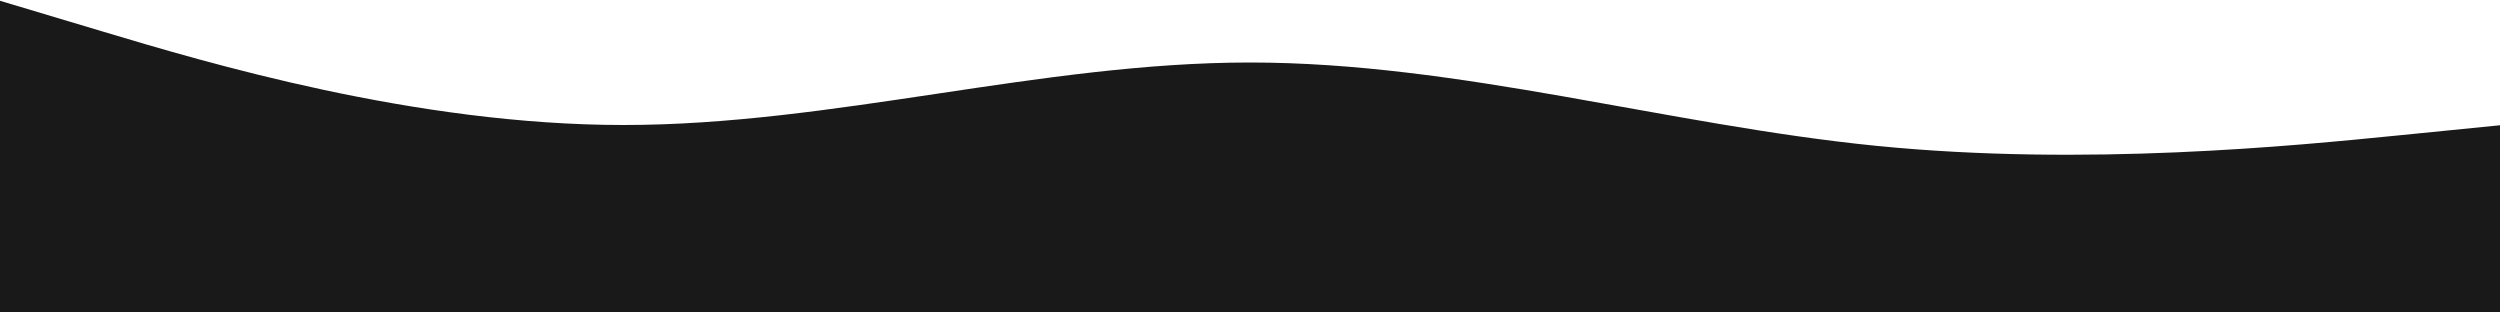 <svg xmlns="http://www.w3.org/2000/svg" width="1440" height="180" viewBox="0 0 1440 180" fill="none"><rect width="1443" height="180" transform="translate(-1.5)" fill="white"></rect><path fill-rule="evenodd" clip-rule="evenodd" d="M-1.5 0L58.625 18C118.75 36 239 72 359.25 72C479.5 72 599.75 36 720 36C840.25 36 960.5 72 1080.75 84C1201 96 1321.25 84 1381.38 78L1441.5 72V180H1381.38C1321.25 180 1201 180 1080.75 180C960.5 180 840.25 180 720 180C599.75 180 479.5 180 359.25 180C239 180 118.75 180 58.625 180H-1.5V0Z" fill="#191919"></path></svg>